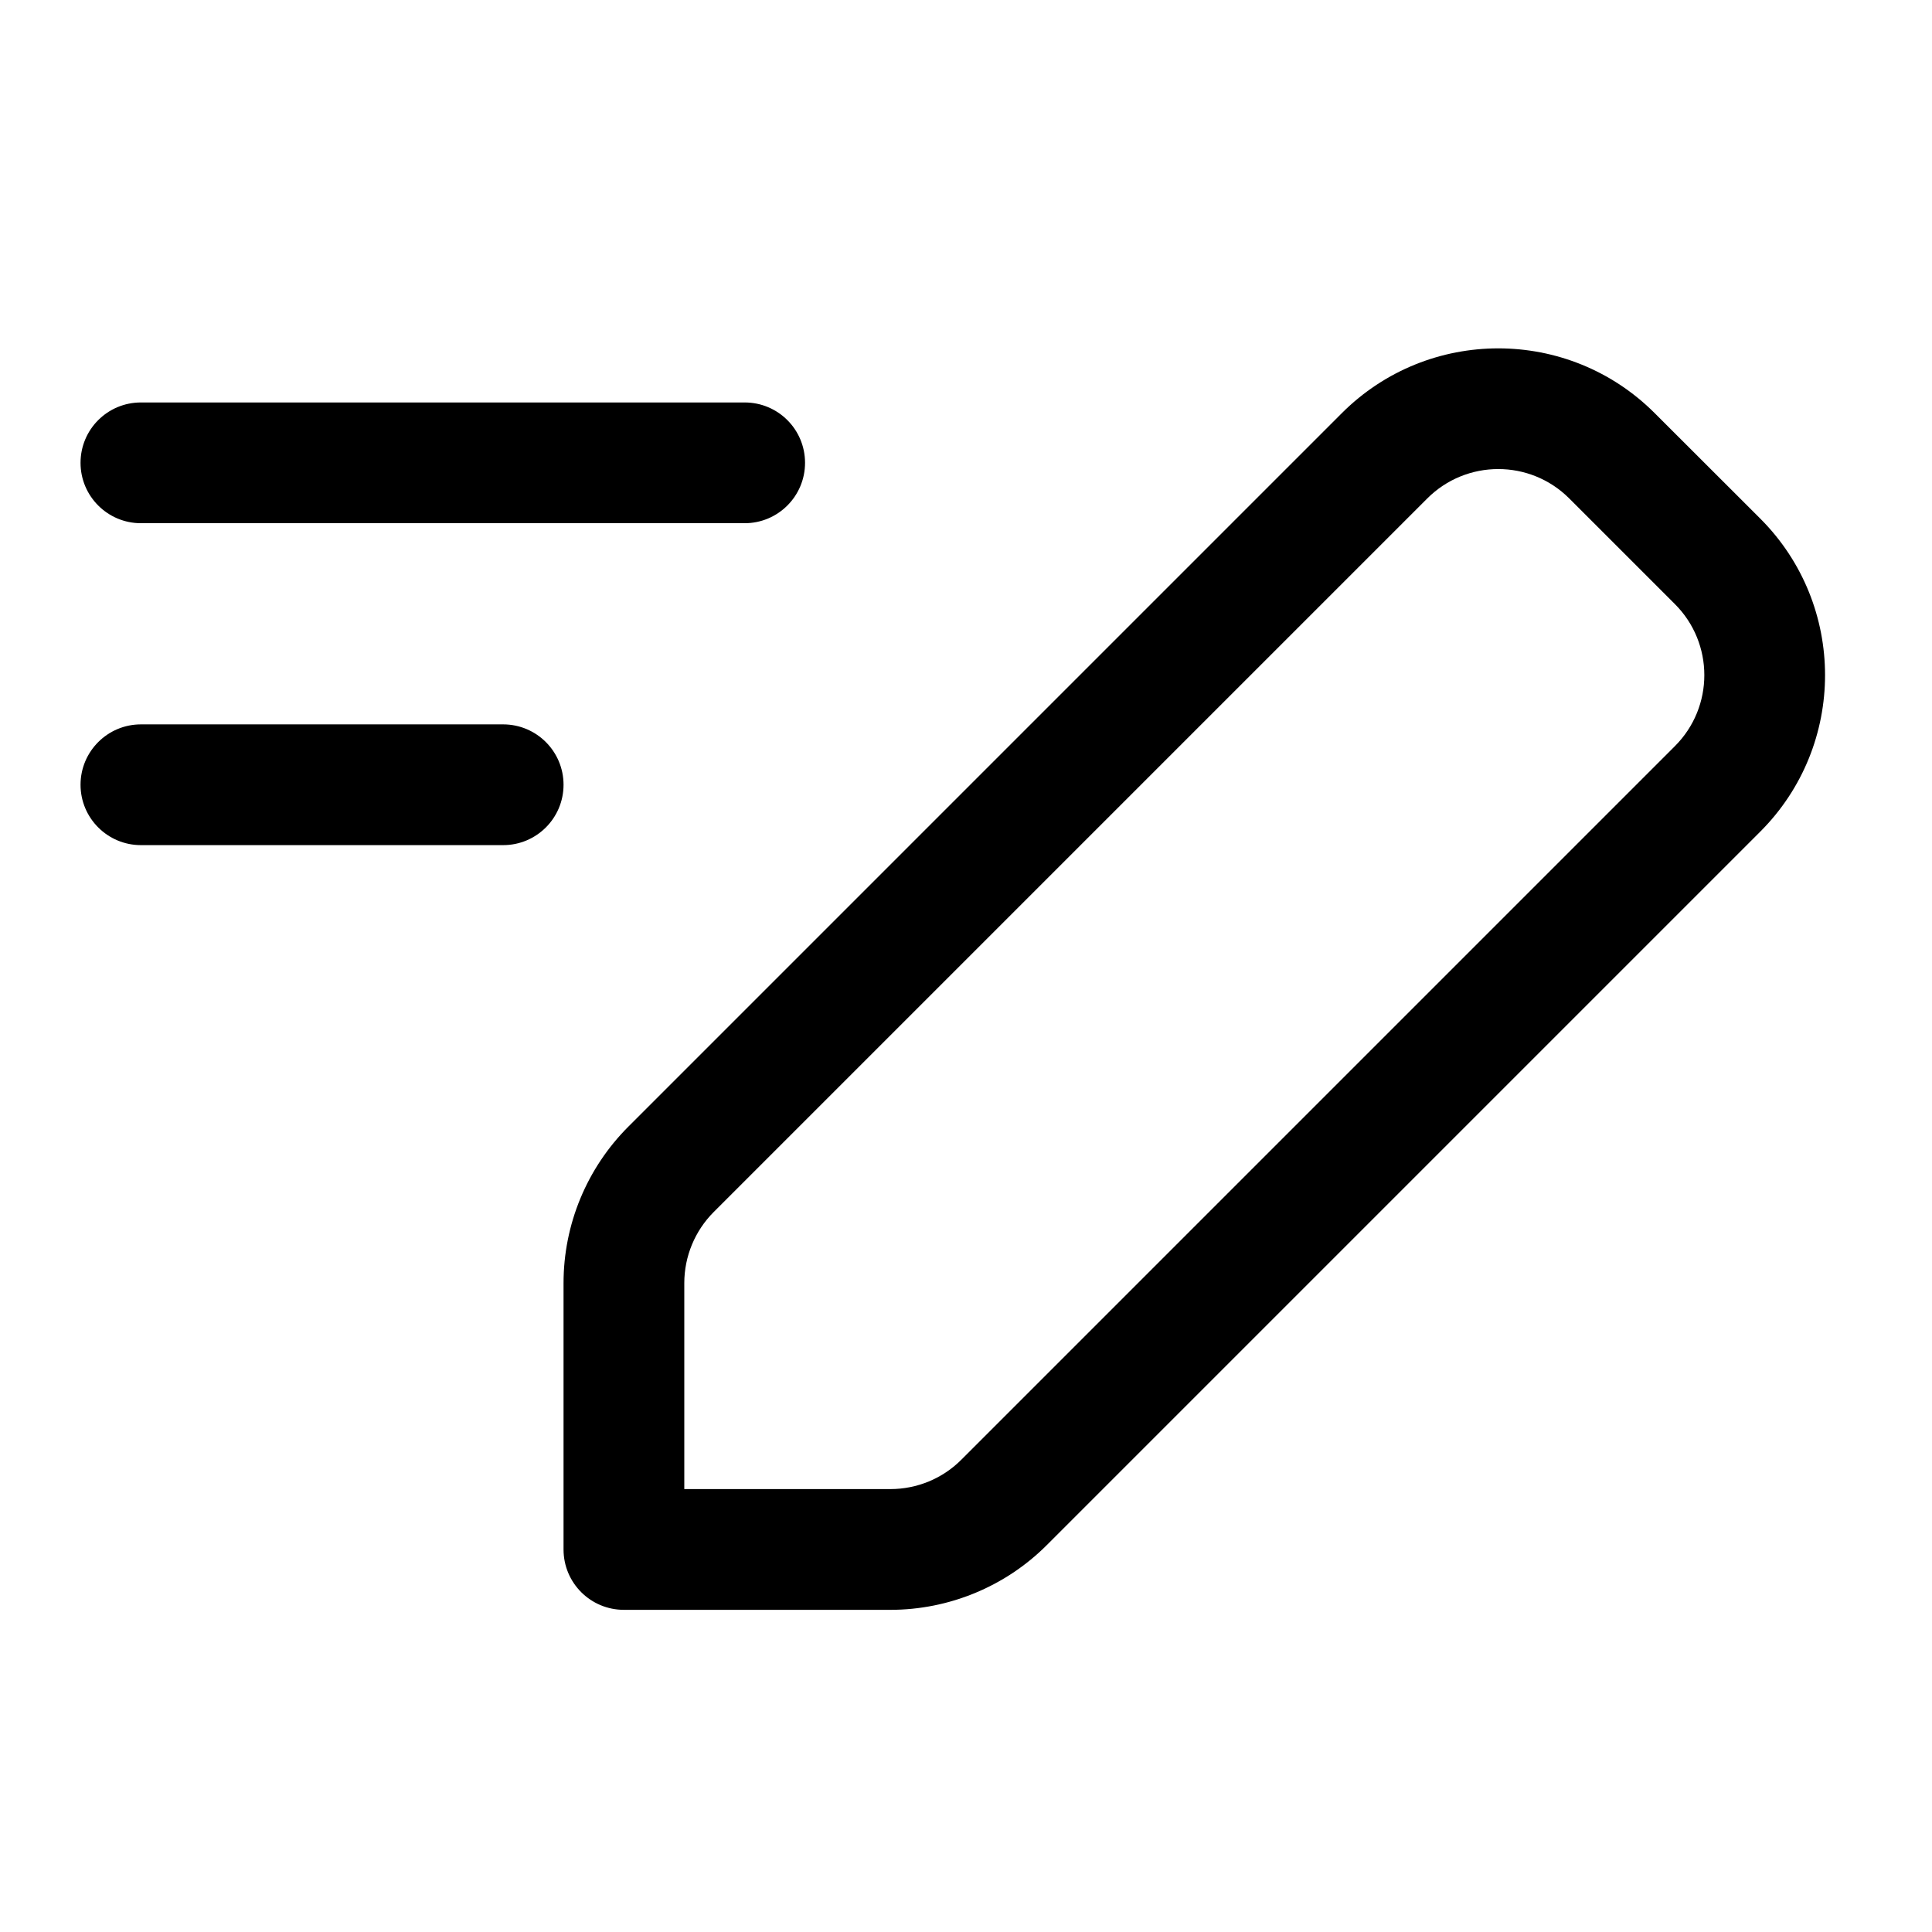 <svg width="16" height="16" viewBox="0 0 16 16" fill="none" xmlns="http://www.w3.org/2000/svg">
<path fill-rule="evenodd" clip-rule="evenodd" d="M11.112 3.422C11.828 2.706 12.989 2.706 13.704 3.422L14.578 4.295C15.293 5.011 15.293 6.171 14.578 6.887L8.669 12.796C8.326 13.139 7.859 13.332 7.373 13.332H5.167C4.891 13.332 4.667 13.109 4.667 12.832V10.626C4.667 10.14 4.86 9.674 5.204 9.33L11.112 3.422ZM12.997 4.129C12.672 3.803 12.144 3.803 11.819 4.129L5.911 10.037C5.755 10.193 5.667 10.405 5.667 10.626V12.332H7.373C7.594 12.332 7.806 12.245 7.962 12.088L13.87 6.18C14.196 5.855 14.196 5.327 13.87 5.002M12.997 4.129L13.87 5.002L12.997 4.129ZM0.667 3.833C0.667 3.556 0.891 3.333 1.167 3.333H6.167C6.443 3.333 6.667 3.556 6.667 3.833C6.667 4.109 6.443 4.333 6.167 4.333H1.167C0.891 4.333 0.667 4.109 0.667 3.833ZM0.667 6.499C0.667 6.223 0.891 5.999 1.167 5.999H4.167C4.443 5.999 4.667 6.223 4.667 6.499C4.667 6.775 4.443 6.999 4.167 6.999H1.167C0.891 6.999 0.667 6.775 0.667 6.499Z" fill="black" style="fill:black;fill-opacity:1;"/>
</svg>
